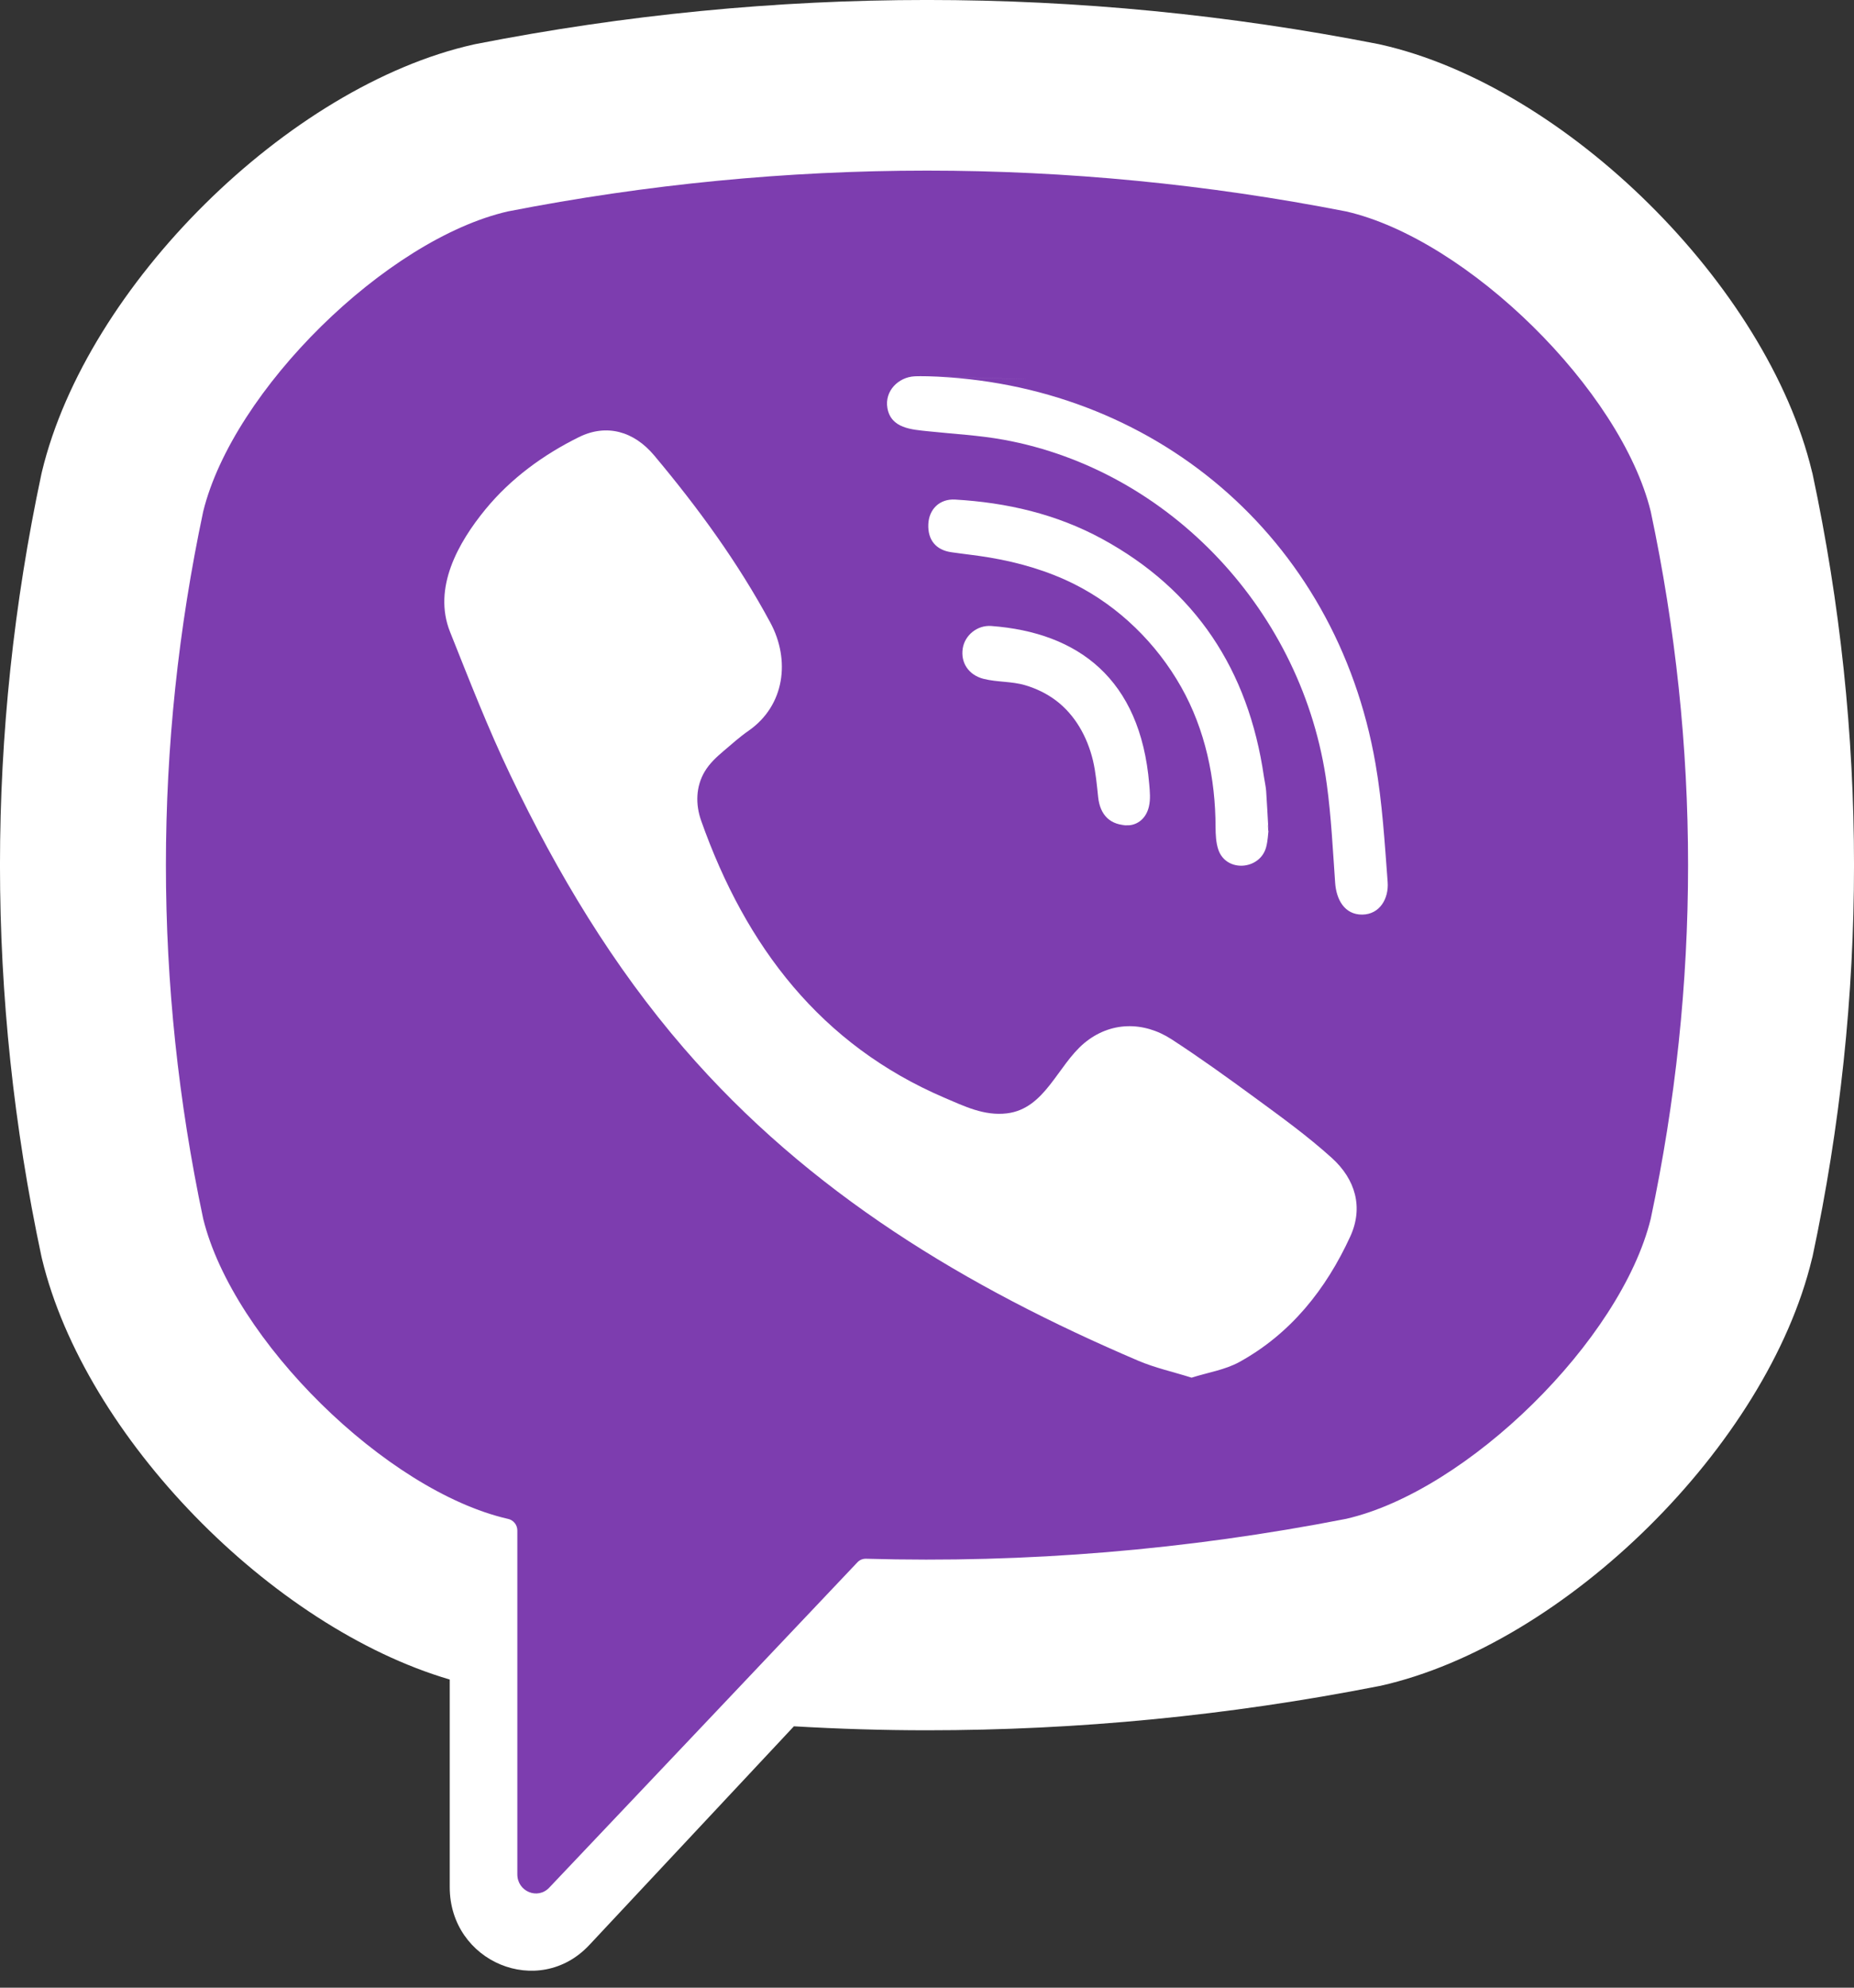 <?xml version="1.0" encoding="UTF-8"?> <svg xmlns="http://www.w3.org/2000/svg" width="28" height="30" viewBox="0 0 28 30" fill="none"><rect x="0" y="0" width="28" height="30" fill="#333333" stroke="none"/> <path d="M15.086 1.248H12.258C6.104 1.248 1.116 6.237 1.116 12.39V15.084C1.116 19.296 3.559 23.125 7.379 24.898V29H8.379L12.436 24.898H15.086C21.617 24.898 26.911 19.604 26.911 13.073C26.911 6.542 21.617 1.248 15.086 1.248Z" fill="#7D3DAF"></path> <path d="M27.374 7.151L27.365 7.117C26.69 4.31 23.645 1.298 20.848 0.672L20.816 0.665C16.293 -0.222 11.706 -0.222 7.184 0.665L7.151 0.672C4.356 1.298 1.31 4.31 0.634 7.117L0.626 7.151C-0.209 11.07 -0.209 15.045 0.626 18.965L0.634 18.999C1.281 21.686 4.1 24.559 6.792 25.349V28.482C6.792 29.616 8.137 30.173 8.901 29.355L11.99 26.055C12.66 26.094 13.33 26.115 14 26.115C16.277 26.115 18.555 25.894 20.816 25.45L20.848 25.444C23.645 24.817 26.69 21.806 27.365 18.999L27.374 18.965C28.209 15.045 28.209 11.07 27.374 7.151ZM24.93 18.396C24.479 20.227 22.166 22.503 20.329 22.924C17.924 23.394 15.5 23.595 13.078 23.526C13.03 23.525 12.983 23.544 12.95 23.579C12.606 23.942 10.695 25.959 10.695 25.959L8.296 28.489C8.121 28.676 7.813 28.549 7.813 28.289V23.099C7.813 23.014 7.753 22.941 7.671 22.924C7.671 22.924 7.67 22.924 7.67 22.924C5.833 22.503 3.521 20.227 3.069 18.396C2.318 14.853 2.318 11.262 3.069 7.719C3.521 5.888 5.833 3.612 7.67 3.191C11.87 2.37 16.13 2.37 20.329 3.191C22.167 3.612 24.479 5.888 24.93 7.719C25.682 11.262 25.682 14.853 24.93 18.396Z" fill="white"></path> <path d="M17.996 20.793C17.713 20.704 17.444 20.645 17.194 20.539C14.604 19.434 12.22 18.009 10.332 15.825C9.258 14.583 8.417 13.18 7.707 11.696C7.37 10.993 7.086 10.261 6.796 9.535C6.533 8.872 6.921 8.188 7.331 7.688C7.715 7.22 8.209 6.861 8.744 6.597C9.162 6.391 9.574 6.51 9.879 6.873C10.539 7.66 11.144 8.487 11.635 9.399C11.937 9.96 11.854 10.646 11.307 11.028C11.174 11.12 11.053 11.229 10.929 11.334C10.821 11.426 10.719 11.519 10.644 11.643C10.508 11.871 10.502 12.139 10.589 12.386C11.263 14.29 12.4 15.771 14.265 16.569C14.563 16.696 14.863 16.845 15.207 16.804C15.782 16.735 15.969 16.086 16.372 15.746C16.767 15.415 17.27 15.411 17.695 15.687C18.12 15.963 18.532 16.26 18.942 16.56C19.343 16.854 19.743 17.142 20.114 17.477C20.471 17.8 20.593 18.223 20.393 18.661C20.025 19.463 19.491 20.13 18.719 20.556C18.501 20.676 18.241 20.715 17.996 20.793C17.713 20.704 18.241 20.715 17.996 20.793Z" fill="white"></path> <path d="M14.007 5.679C17.395 5.777 20.178 8.088 20.774 11.53C20.876 12.117 20.912 12.717 20.957 13.312C20.976 13.562 20.838 13.8 20.575 13.804C20.303 13.807 20.181 13.573 20.164 13.323C20.129 12.828 20.105 12.33 20.038 11.838C19.687 9.244 17.675 7.098 15.162 6.638C14.784 6.569 14.398 6.55 14.015 6.509C13.773 6.483 13.456 6.468 13.402 6.159C13.357 5.899 13.57 5.693 13.81 5.68C13.875 5.676 13.941 5.679 14.007 5.679C13.941 5.679 17.395 5.777 14.007 5.679Z" fill="white"></path> <path d="M19.157 12.54C19.151 12.583 19.148 12.685 19.123 12.782C19.034 13.131 18.518 13.175 18.399 12.822C18.364 12.717 18.359 12.598 18.358 12.486C18.357 11.748 18.201 11.011 17.839 10.37C17.467 9.71 16.899 9.156 16.232 8.82C15.829 8.617 15.393 8.491 14.952 8.416C14.758 8.383 14.563 8.363 14.369 8.335C14.134 8.302 14.009 8.148 14.02 7.91C14.03 7.687 14.189 7.526 14.425 7.54C15.203 7.585 15.954 7.758 16.645 8.134C18.051 8.899 18.854 10.107 19.088 11.72C19.099 11.793 19.116 11.865 19.122 11.938C19.135 12.12 19.143 12.301 19.157 12.54C19.143 12.301 19.151 12.583 19.157 12.54Z" fill="white"></path> <path d="M17.05 12.456C16.766 12.461 16.614 12.3 16.585 12.033C16.565 11.846 16.549 11.658 16.506 11.476C16.42 11.12 16.236 10.789 15.944 10.57C15.806 10.467 15.65 10.392 15.486 10.343C15.278 10.281 15.062 10.298 14.855 10.246C14.629 10.189 14.505 10.002 14.54 9.785C14.572 9.587 14.759 9.433 14.97 9.448C16.283 9.546 17.222 10.244 17.356 11.833C17.366 11.945 17.377 12.064 17.352 12.171C17.311 12.355 17.179 12.447 17.05 12.456C16.766 12.461 17.179 12.447 17.05 12.456Z" fill="white"></path> </svg> 